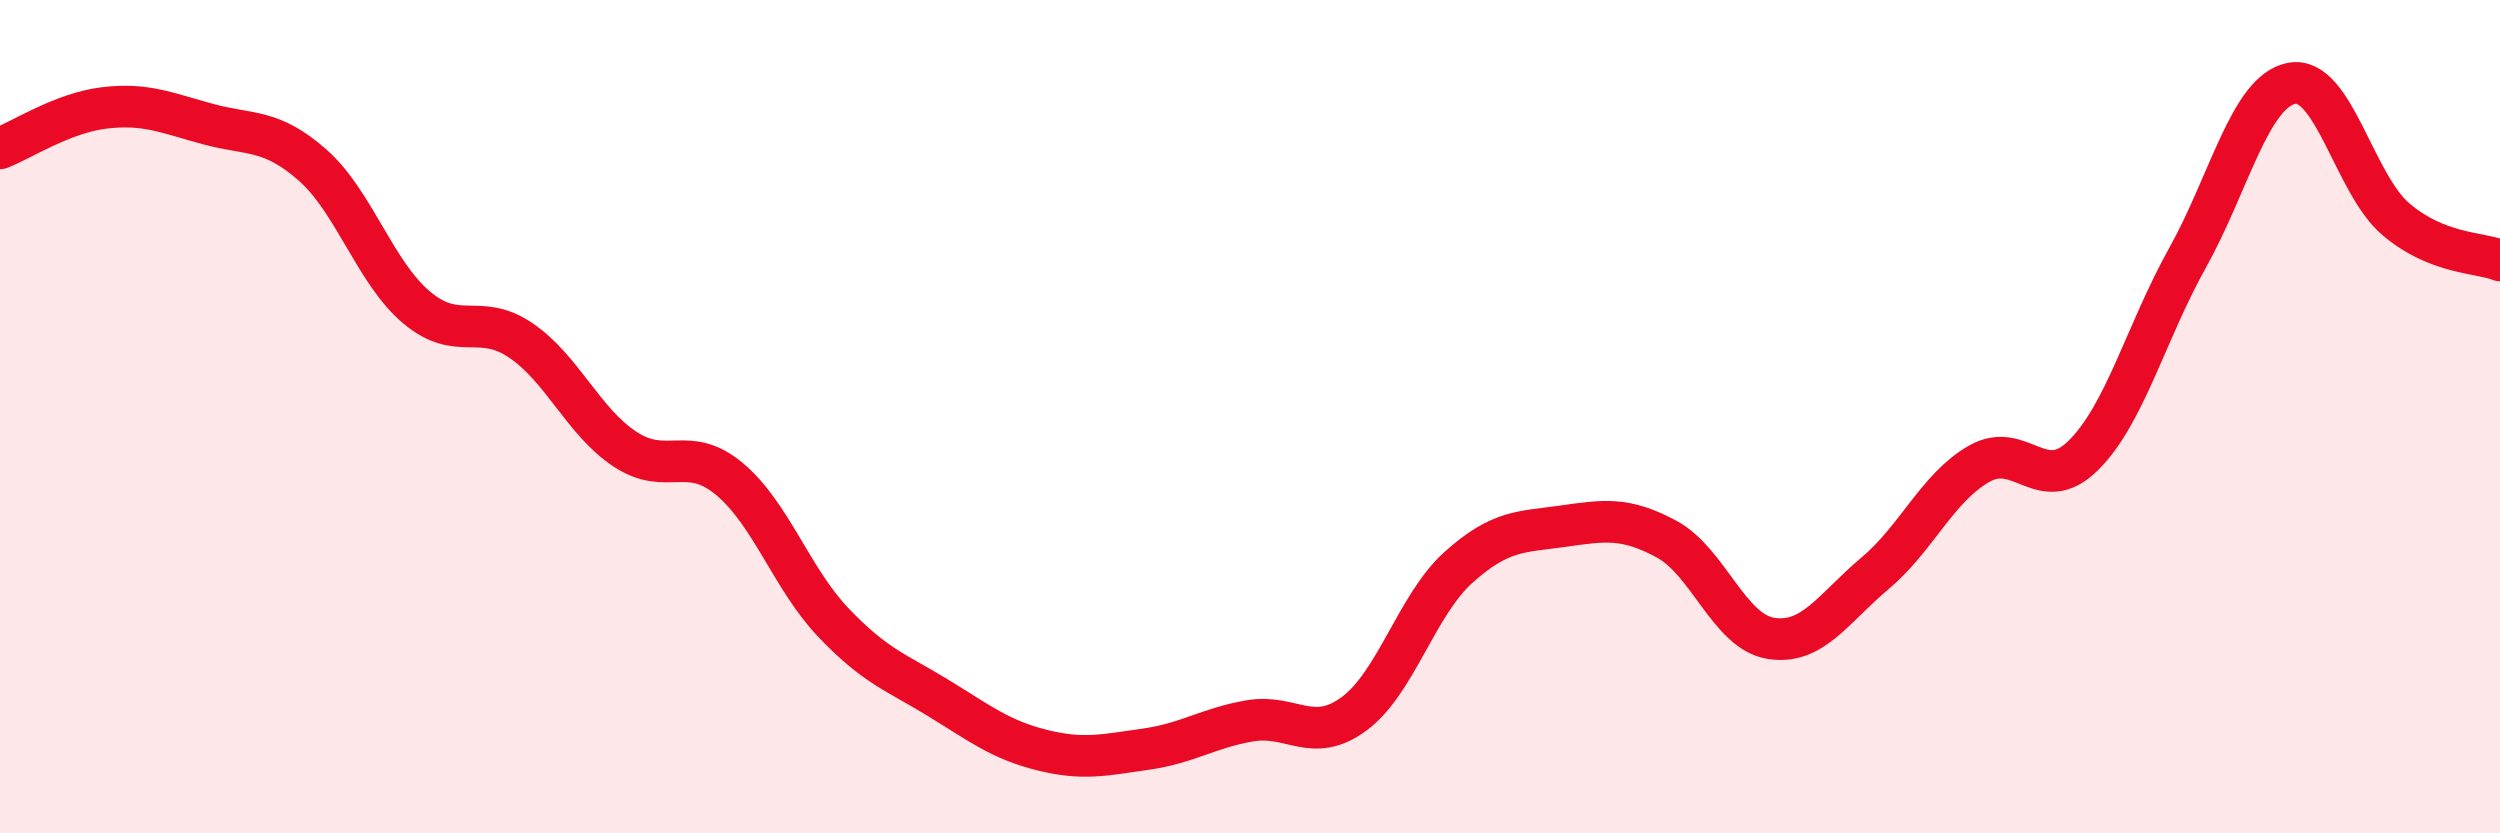 
    <svg width="60" height="20" viewBox="0 0 60 20" xmlns="http://www.w3.org/2000/svg">
      <path
        d="M 0,3.56 C 0.5,3.37 1.5,2.71 2.5,2.59 C 3.5,2.47 4,2.71 5,2.98 C 6,3.25 6.5,3.08 7.5,3.96 C 8.5,4.84 9,6.54 10,7.38 C 11,8.22 11.5,7.49 12.5,8.17 C 13.5,8.85 14,10.12 15,10.78 C 16,11.44 16.5,10.66 17.5,11.49 C 18.5,12.32 19,13.89 20,14.94 C 21,15.99 21.5,16.13 22.5,16.74 C 23.5,17.35 24,17.75 25,18 C 26,18.25 26.5,18.12 27.5,17.98 C 28.5,17.84 29,17.47 30,17.3 C 31,17.13 31.5,17.87 32.5,17.13 C 33.5,16.39 34,14.52 35,13.62 C 36,12.72 36.5,12.77 37.5,12.63 C 38.5,12.49 39,12.4 40,12.94 C 41,13.48 41.5,15.16 42.5,15.32 C 43.5,15.48 44,14.6 45,13.76 C 46,12.92 46.5,11.7 47.5,11.13 C 48.5,10.56 49,11.92 50,10.93 C 51,9.94 51.5,7.98 52.5,6.19 C 53.5,4.4 54,2.19 55,2 C 56,1.81 56.5,4.41 57.5,5.26 C 58.5,6.11 59.5,6.05 60,6.25L60 20L0 20Z"
        fill="#EB0A25"
        opacity="0.1"
        stroke-linecap="round"
        stroke-linejoin="round"
      />
      <path
        d="M 0,3.56 C 0.5,3.37 1.5,2.71 2.5,2.59 C 3.5,2.47 4,2.71 5,2.98 C 6,3.25 6.5,3.08 7.5,3.96 C 8.5,4.84 9,6.54 10,7.38 C 11,8.22 11.5,7.49 12.5,8.17 C 13.5,8.85 14,10.12 15,10.78 C 16,11.44 16.5,10.66 17.5,11.49 C 18.5,12.32 19,13.89 20,14.94 C 21,15.99 21.5,16.13 22.5,16.74 C 23.5,17.35 24,17.75 25,18 C 26,18.25 26.5,18.12 27.5,17.98 C 28.5,17.84 29,17.47 30,17.3 C 31,17.13 31.5,17.87 32.5,17.13 C 33.5,16.39 34,14.52 35,13.62 C 36,12.72 36.5,12.77 37.5,12.63 C 38.5,12.49 39,12.4 40,12.94 C 41,13.48 41.5,15.16 42.5,15.32 C 43.5,15.48 44,14.6 45,13.76 C 46,12.92 46.5,11.7 47.5,11.13 C 48.5,10.56 49,11.92 50,10.93 C 51,9.94 51.5,7.98 52.5,6.19 C 53.5,4.4 54,2.19 55,2 C 56,1.81 56.5,4.41 57.5,5.26 C 58.5,6.11 59.5,6.05 60,6.25"
        stroke="#EB0A25"
        stroke-width="1"
        fill="none"
        stroke-linecap="round"
        stroke-linejoin="round"
      />
    </svg>
  